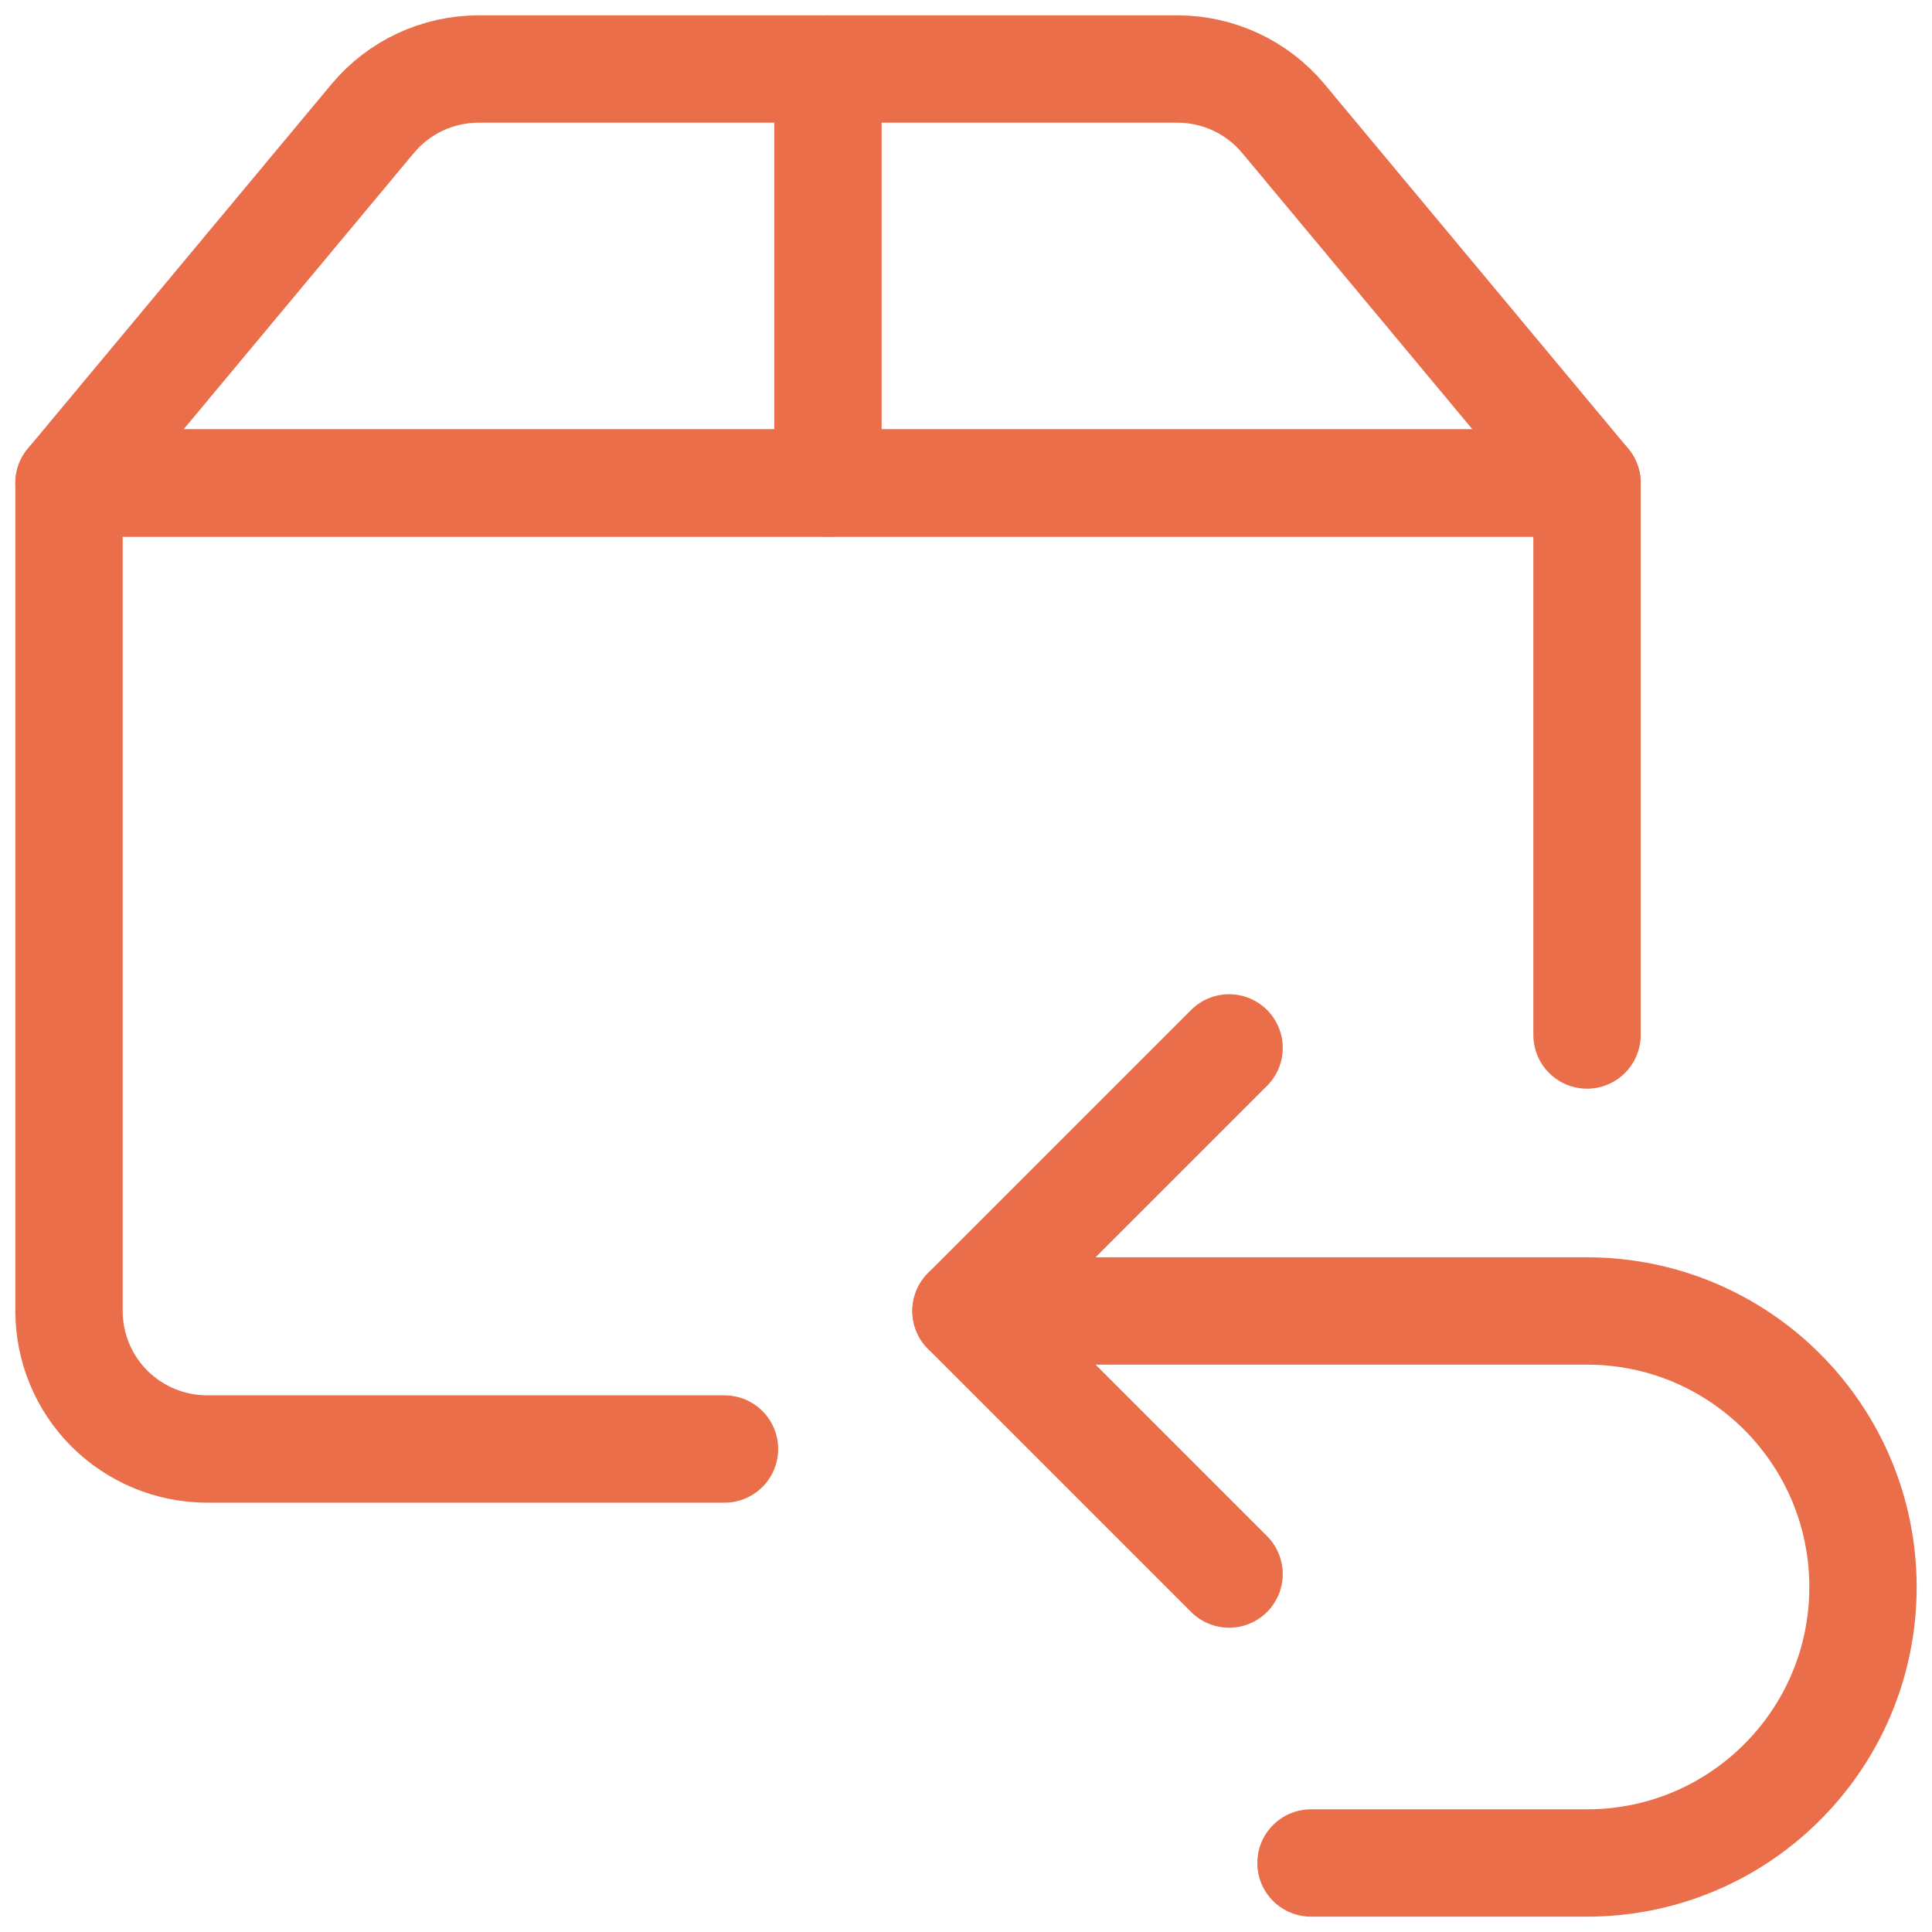 <?xml version="1.0" encoding="UTF-8"?> <svg xmlns="http://www.w3.org/2000/svg" width="18" height="18" viewBox="0 0 18 18" fill="none"><g clip-path="url(#clip0_4_51)"><path d="M9 12.214H14.786C16.206 12.214 17.357 13.366 17.357 14.786C17.357 16.206 16.206 17.357 14.786 17.357H12.214" stroke="#EB6E4B" stroke-linecap="round" stroke-linejoin="round"></path><path d="M11.451 14.665L9 12.214L11.451 9.763" stroke="#EB6E4B" stroke-linecap="round" stroke-linejoin="round"></path><path d="M3.472 1.105L0.643 4.5H14.786L11.957 1.105C11.713 0.812 11.351 0.643 10.969 0.643H4.459C4.078 0.643 3.716 0.812 3.472 1.105Z" stroke="#EB6E4B" stroke-linecap="round" stroke-linejoin="round"></path><path d="M7.714 0.643V4.5" stroke="#EB6E4B" stroke-linecap="round" stroke-linejoin="round"></path><path d="M14.786 9.643V4.5H0.643V12.214C0.643 12.555 0.778 12.882 1.019 13.123C1.261 13.364 1.588 13.5 1.929 13.5H6.75" stroke="#EB6E4B" stroke-linecap="round" stroke-linejoin="round"></path></g><defs><clipPath id="clip0_4_51"><rect width="18" height="18" fill="white"></rect></clipPath></defs></svg> 
